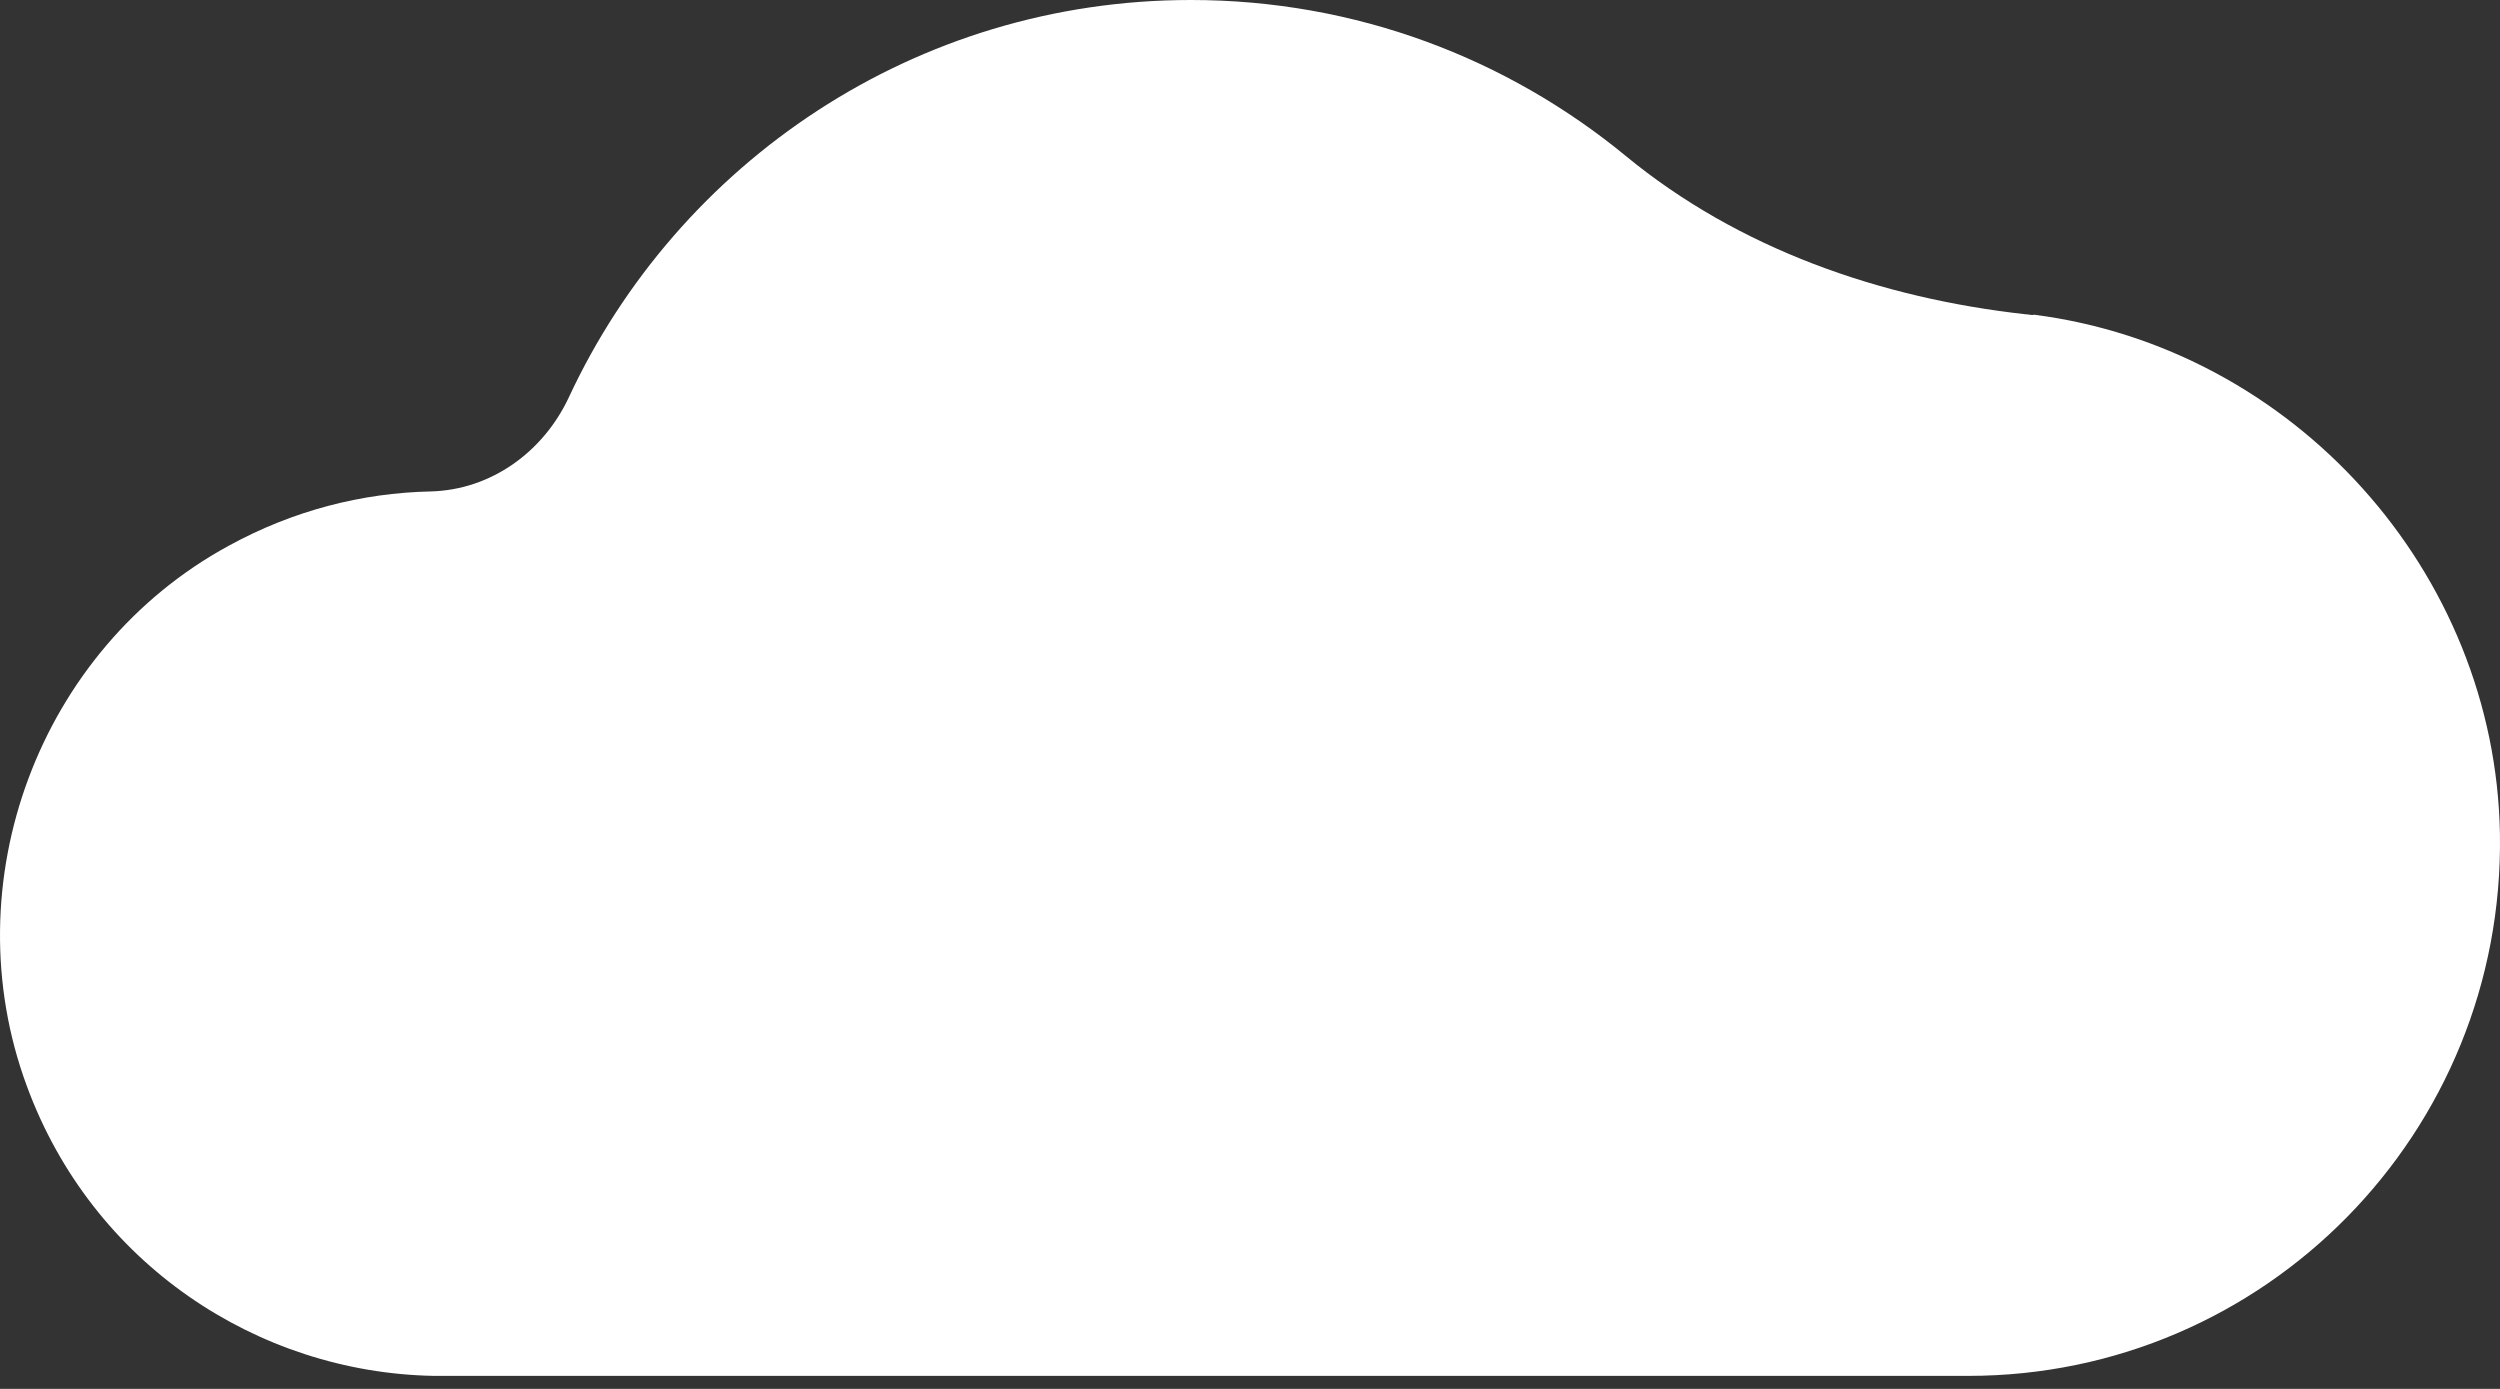 <svg width="108" height="60" viewBox="0 0 108 60" fill="none" xmlns="http://www.w3.org/2000/svg">
<rect x="0" y="0" width="108" height="60" fill="#333333" stroke="none"/>
<path d="M87.821 13.609C87.71 13.609 87.615 13.577 87.504 13.577C81.227 12.878 75.109 10.751 70.228 6.733C65.108 2.525 58.578 0 51.446 0C39.543 0 29.304 7.019 24.581 17.15C23.472 19.532 21.205 21.168 18.59 21.231C15.658 21.295 12.678 22.041 9.873 23.581C1.679 28.044 -2.078 38.143 1.156 46.908C3.977 54.594 11.125 59.295 18.733 59.438H85.031C97.853 59.438 108.203 48.925 107.997 36.031C107.807 24.693 99.074 15.022 87.852 13.593L87.821 13.609Z" fill="white"/>
</svg>
